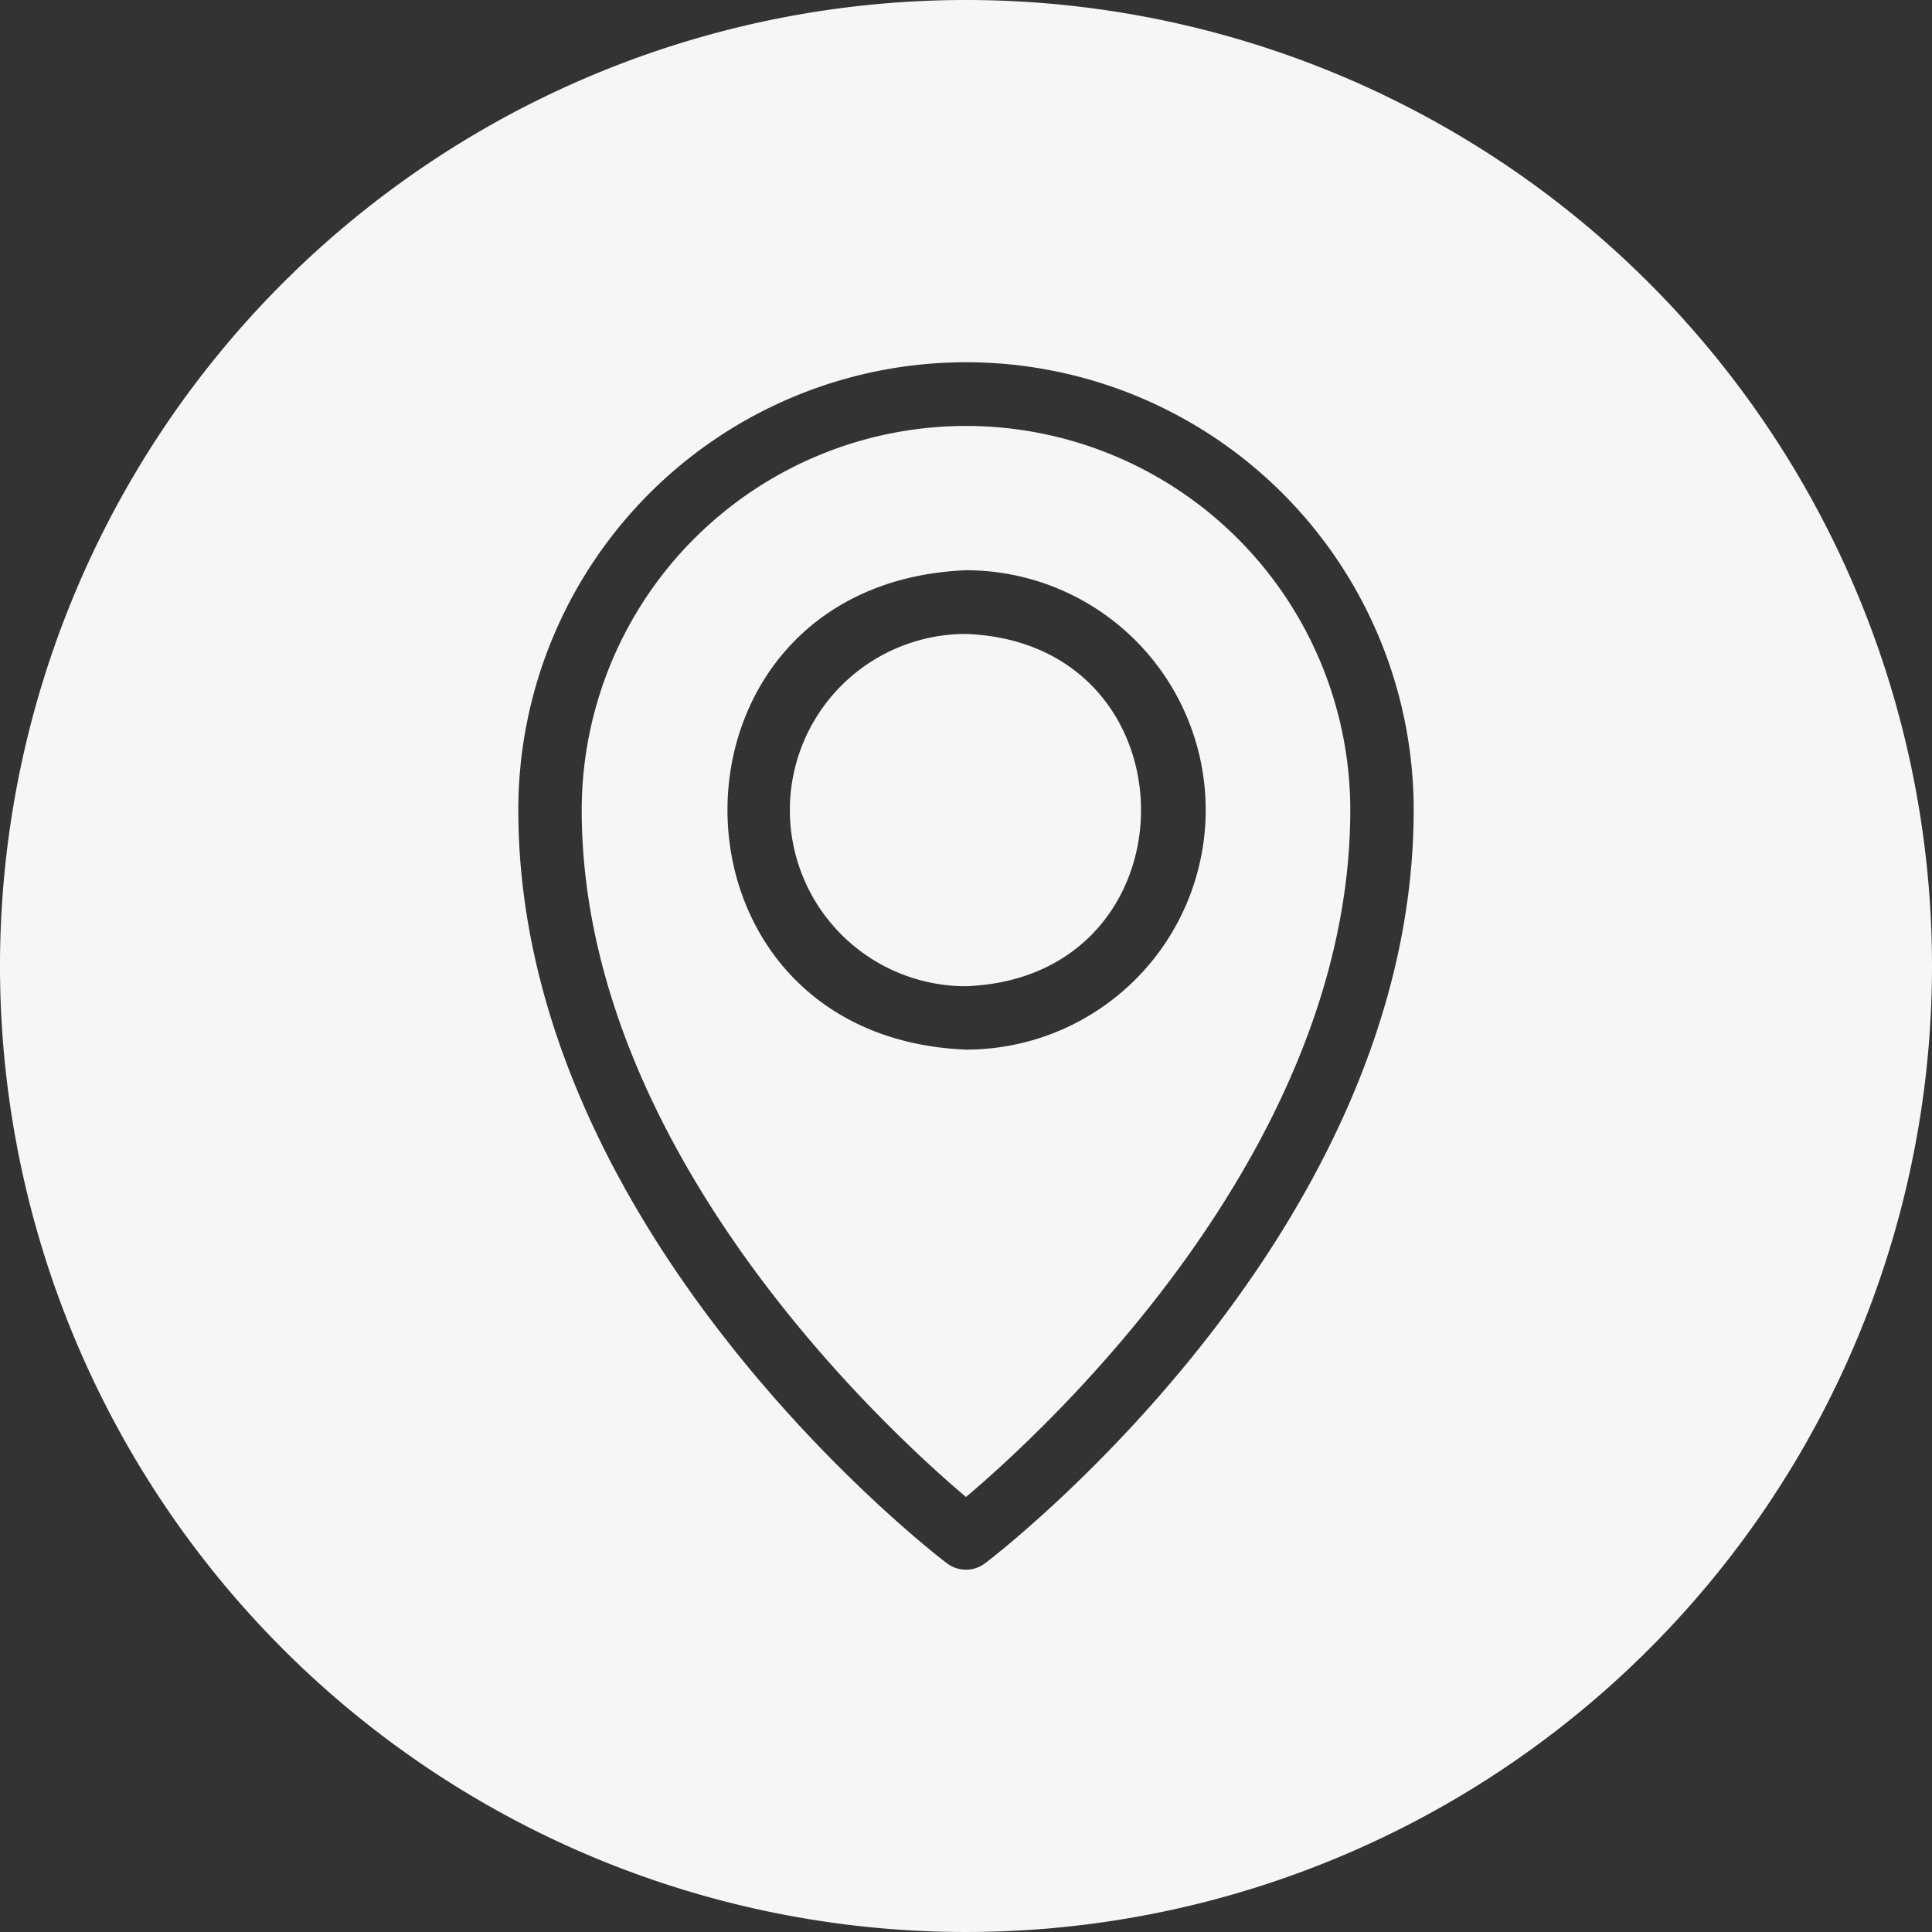 <?xml version="1.0" encoding="UTF-8" standalone="no"?><svg xmlns="http://www.w3.org/2000/svg" xmlns:xlink="http://www.w3.org/1999/xlink" data-name="Glyph Line" fill="#f4f7f3" height="64" preserveAspectRatio="xMidYMid meet" version="1" viewBox="0.0 0.0 64.0 64.0" width="64" zoomAndPan="magnify"><rect x="0.0" y="0.0" width="64.0" height="64.0" fill="#333333" stroke="none"/><g id="change1_1"><path d="M32,32.67A5.835,5.835,0,1,1,32,21C39.73,21.29,39.73,32.38,32,32.67Z"/></g><g id="change1_2"><path d="M32,14.11A12.735,12.735,0,0,0,19.27,26.83C19.27,38.08,29.34,47.34,32,49.59,34.66,47.34,44.73,38.08,44.73,26.83A12.735,12.735,0,0,0,32,14.11Zm0,20.66C21.47,34.34,21.46,19.33,32,18.89a7.94,7.94,0,0,1,0,15.88Z"/></g><g id="change1_3"><path d="M32,0A32,32,0,1,0,64,32,32.004,32.004,0,0,0,32,0Zm.64,51.78a1.05,1.05,0,0,1-1.28,0c-.58-.44-14.19-11-14.19-24.95a14.83,14.83,0,0,1,29.66,0C46.83,40.78,33.22,51.34,32.64,51.78Z"/></g></svg>